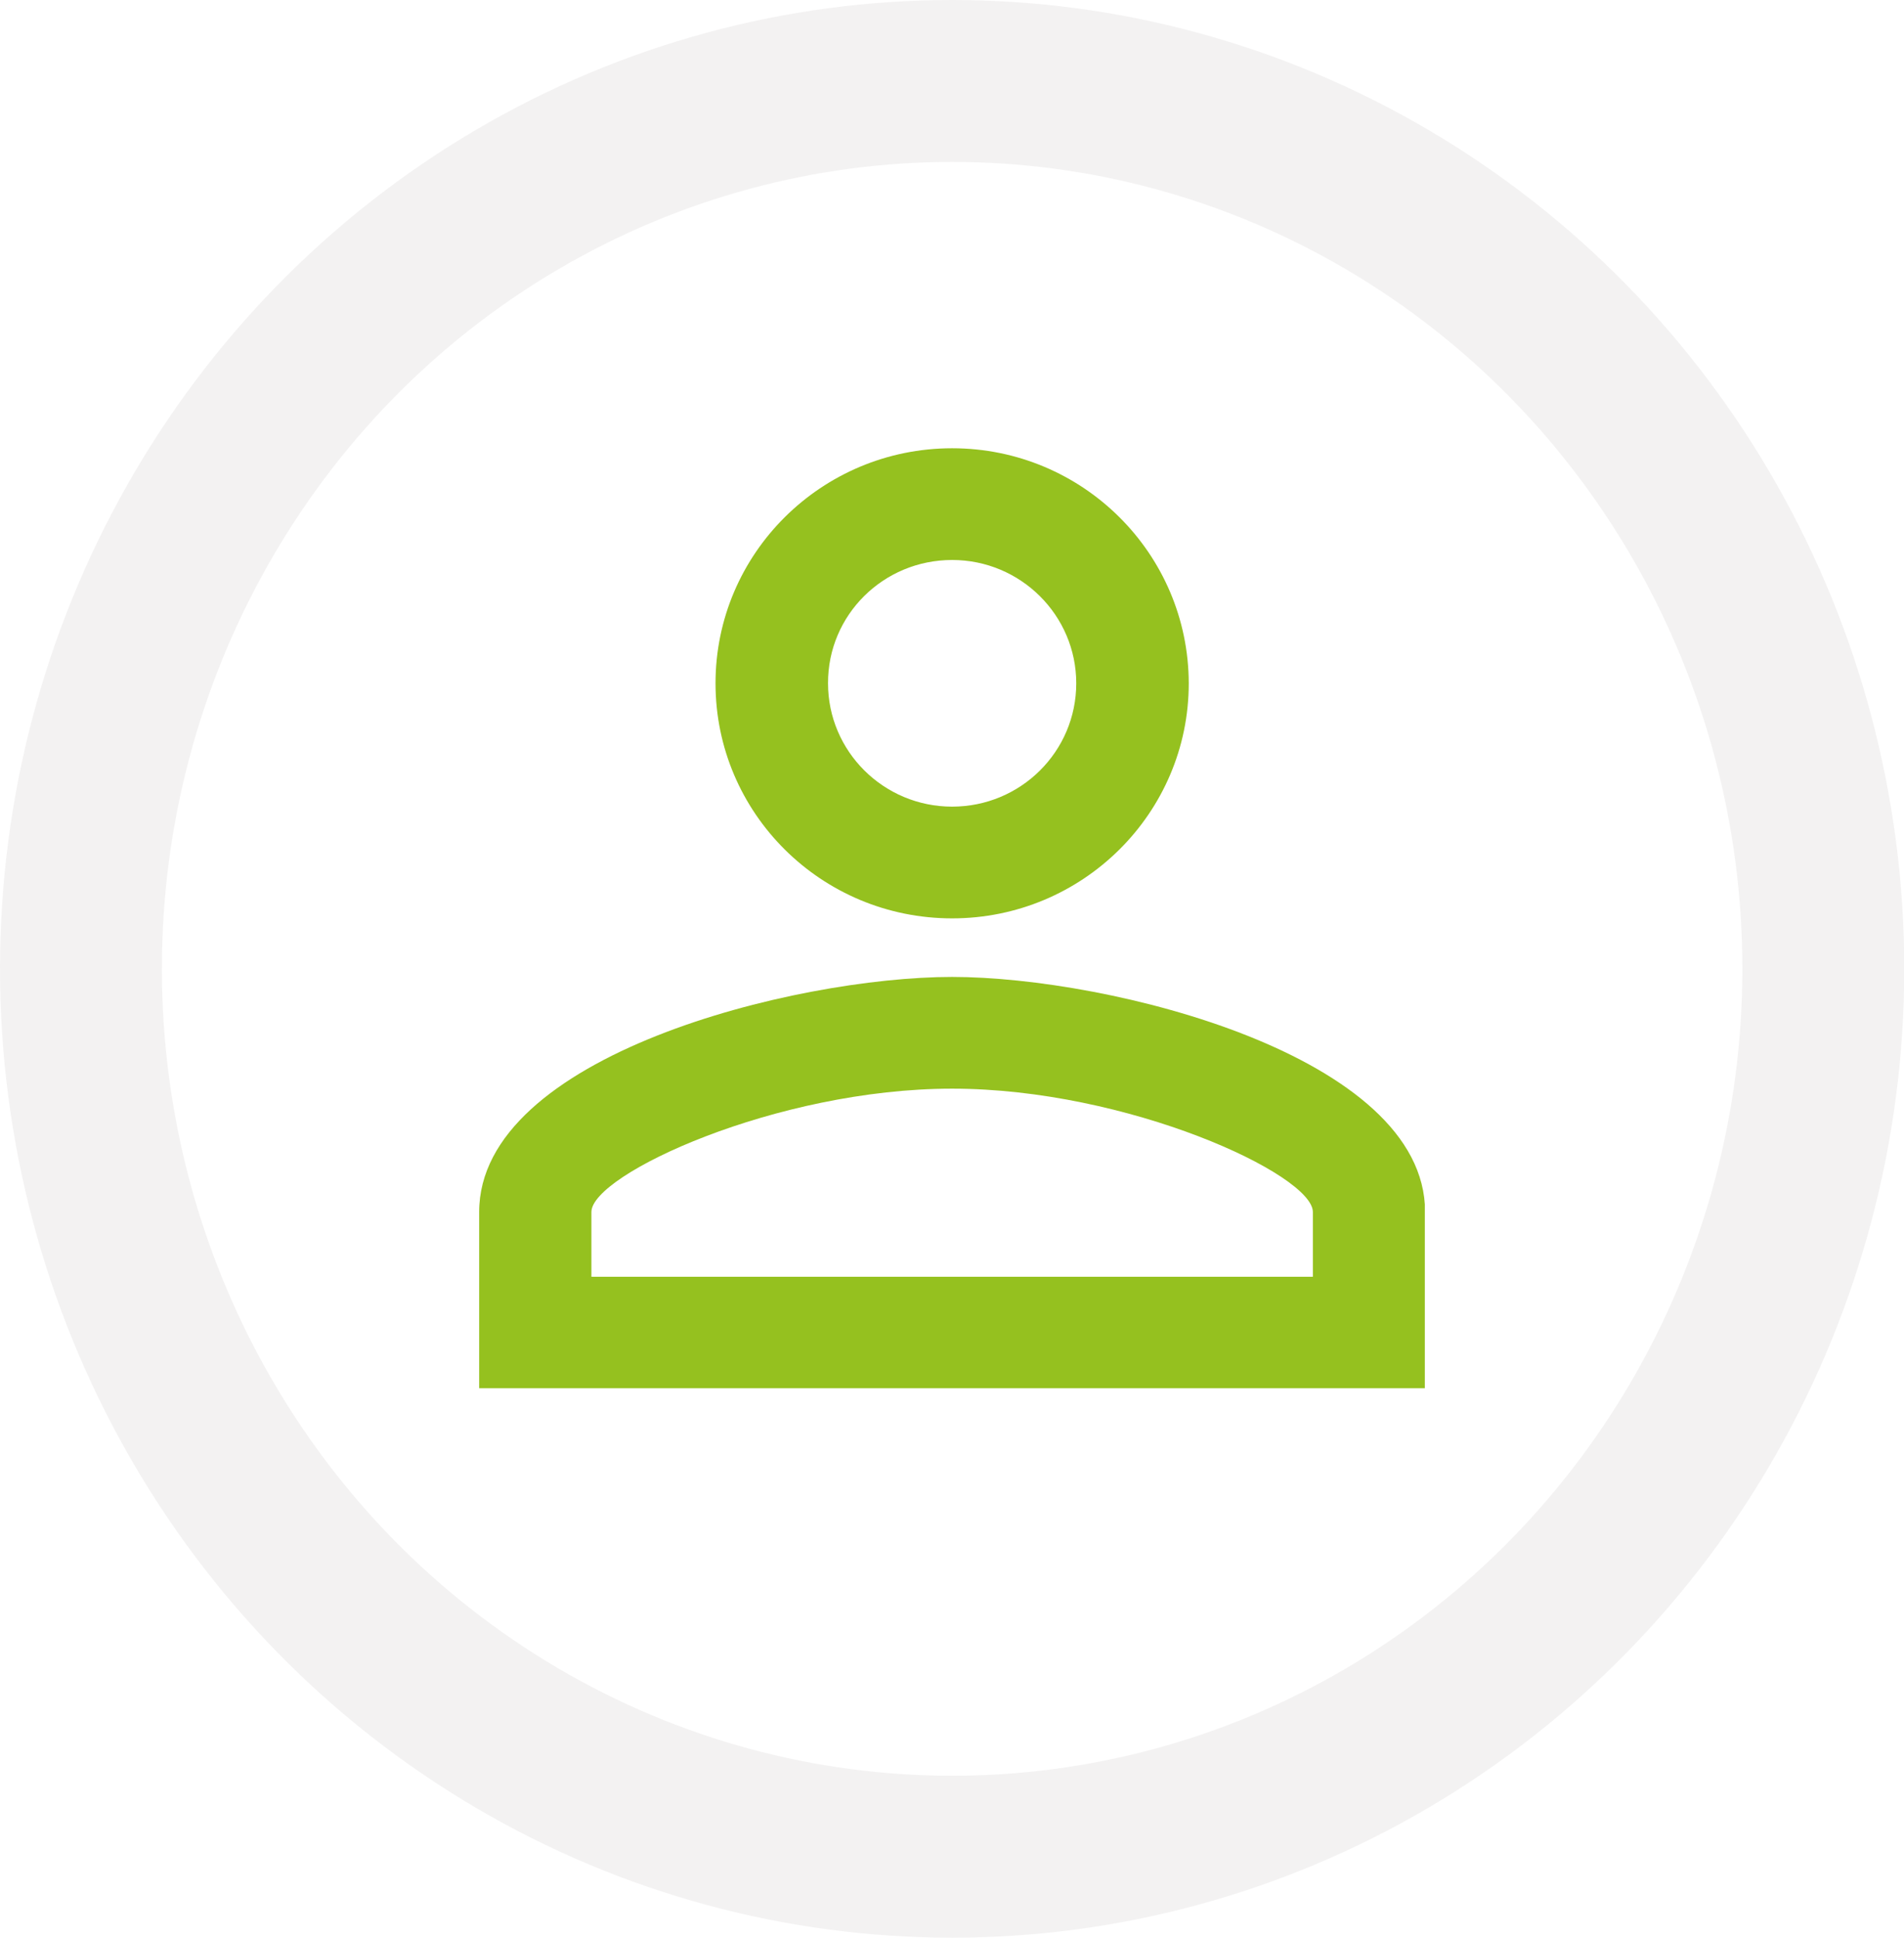 <svg xmlns="http://www.w3.org/2000/svg" xmlns:xlink="http://www.w3.org/1999/xlink" viewBox="0 0 70.57 71.8"><defs></defs><defs><path id="SVGID_1_" d="M17.75 16.61h35.06v34.83H17.75z"></path></defs><clipPath id="SVGID_2_"><use xlink:href="#SVGID_1_"></use></clipPath><path fill="#95c11f" d="M35.29 20.75c2.54 0 4.6 2.05 4.6 4.57 0 2.53-2.06 4.57-4.6 4.57-2.54 0-4.6-2.05-4.6-4.57-.01-2.53 2.05-4.57 4.6-4.57m0 19.59c6.51 0 13.37 3.18 13.37 4.57v2.4H21.92v-2.4c0-1.39 6.86-4.57 13.37-4.57m0-23.73c-4.84 0-8.77 3.9-8.77 8.71 0 4.81 3.92 8.71 8.77 8.71 4.84 0 8.77-3.9 8.77-8.71-.01-4.81-3.93-8.71-8.77-8.71m0 19.59c-5.85 0-17.53 2.92-17.53 8.71v6.53h35.06v-6.53c0-5.79-11.68-8.71-17.53-8.71" clip-path="url(#SVGID_2_)"></path><ellipse cx="35.29" cy="35.9" fill="none" stroke="#e8e6e6" stroke-miterlimit="8" stroke-width="6" opacity=".502" rx="32.29" ry="32.9"></ellipse></svg>